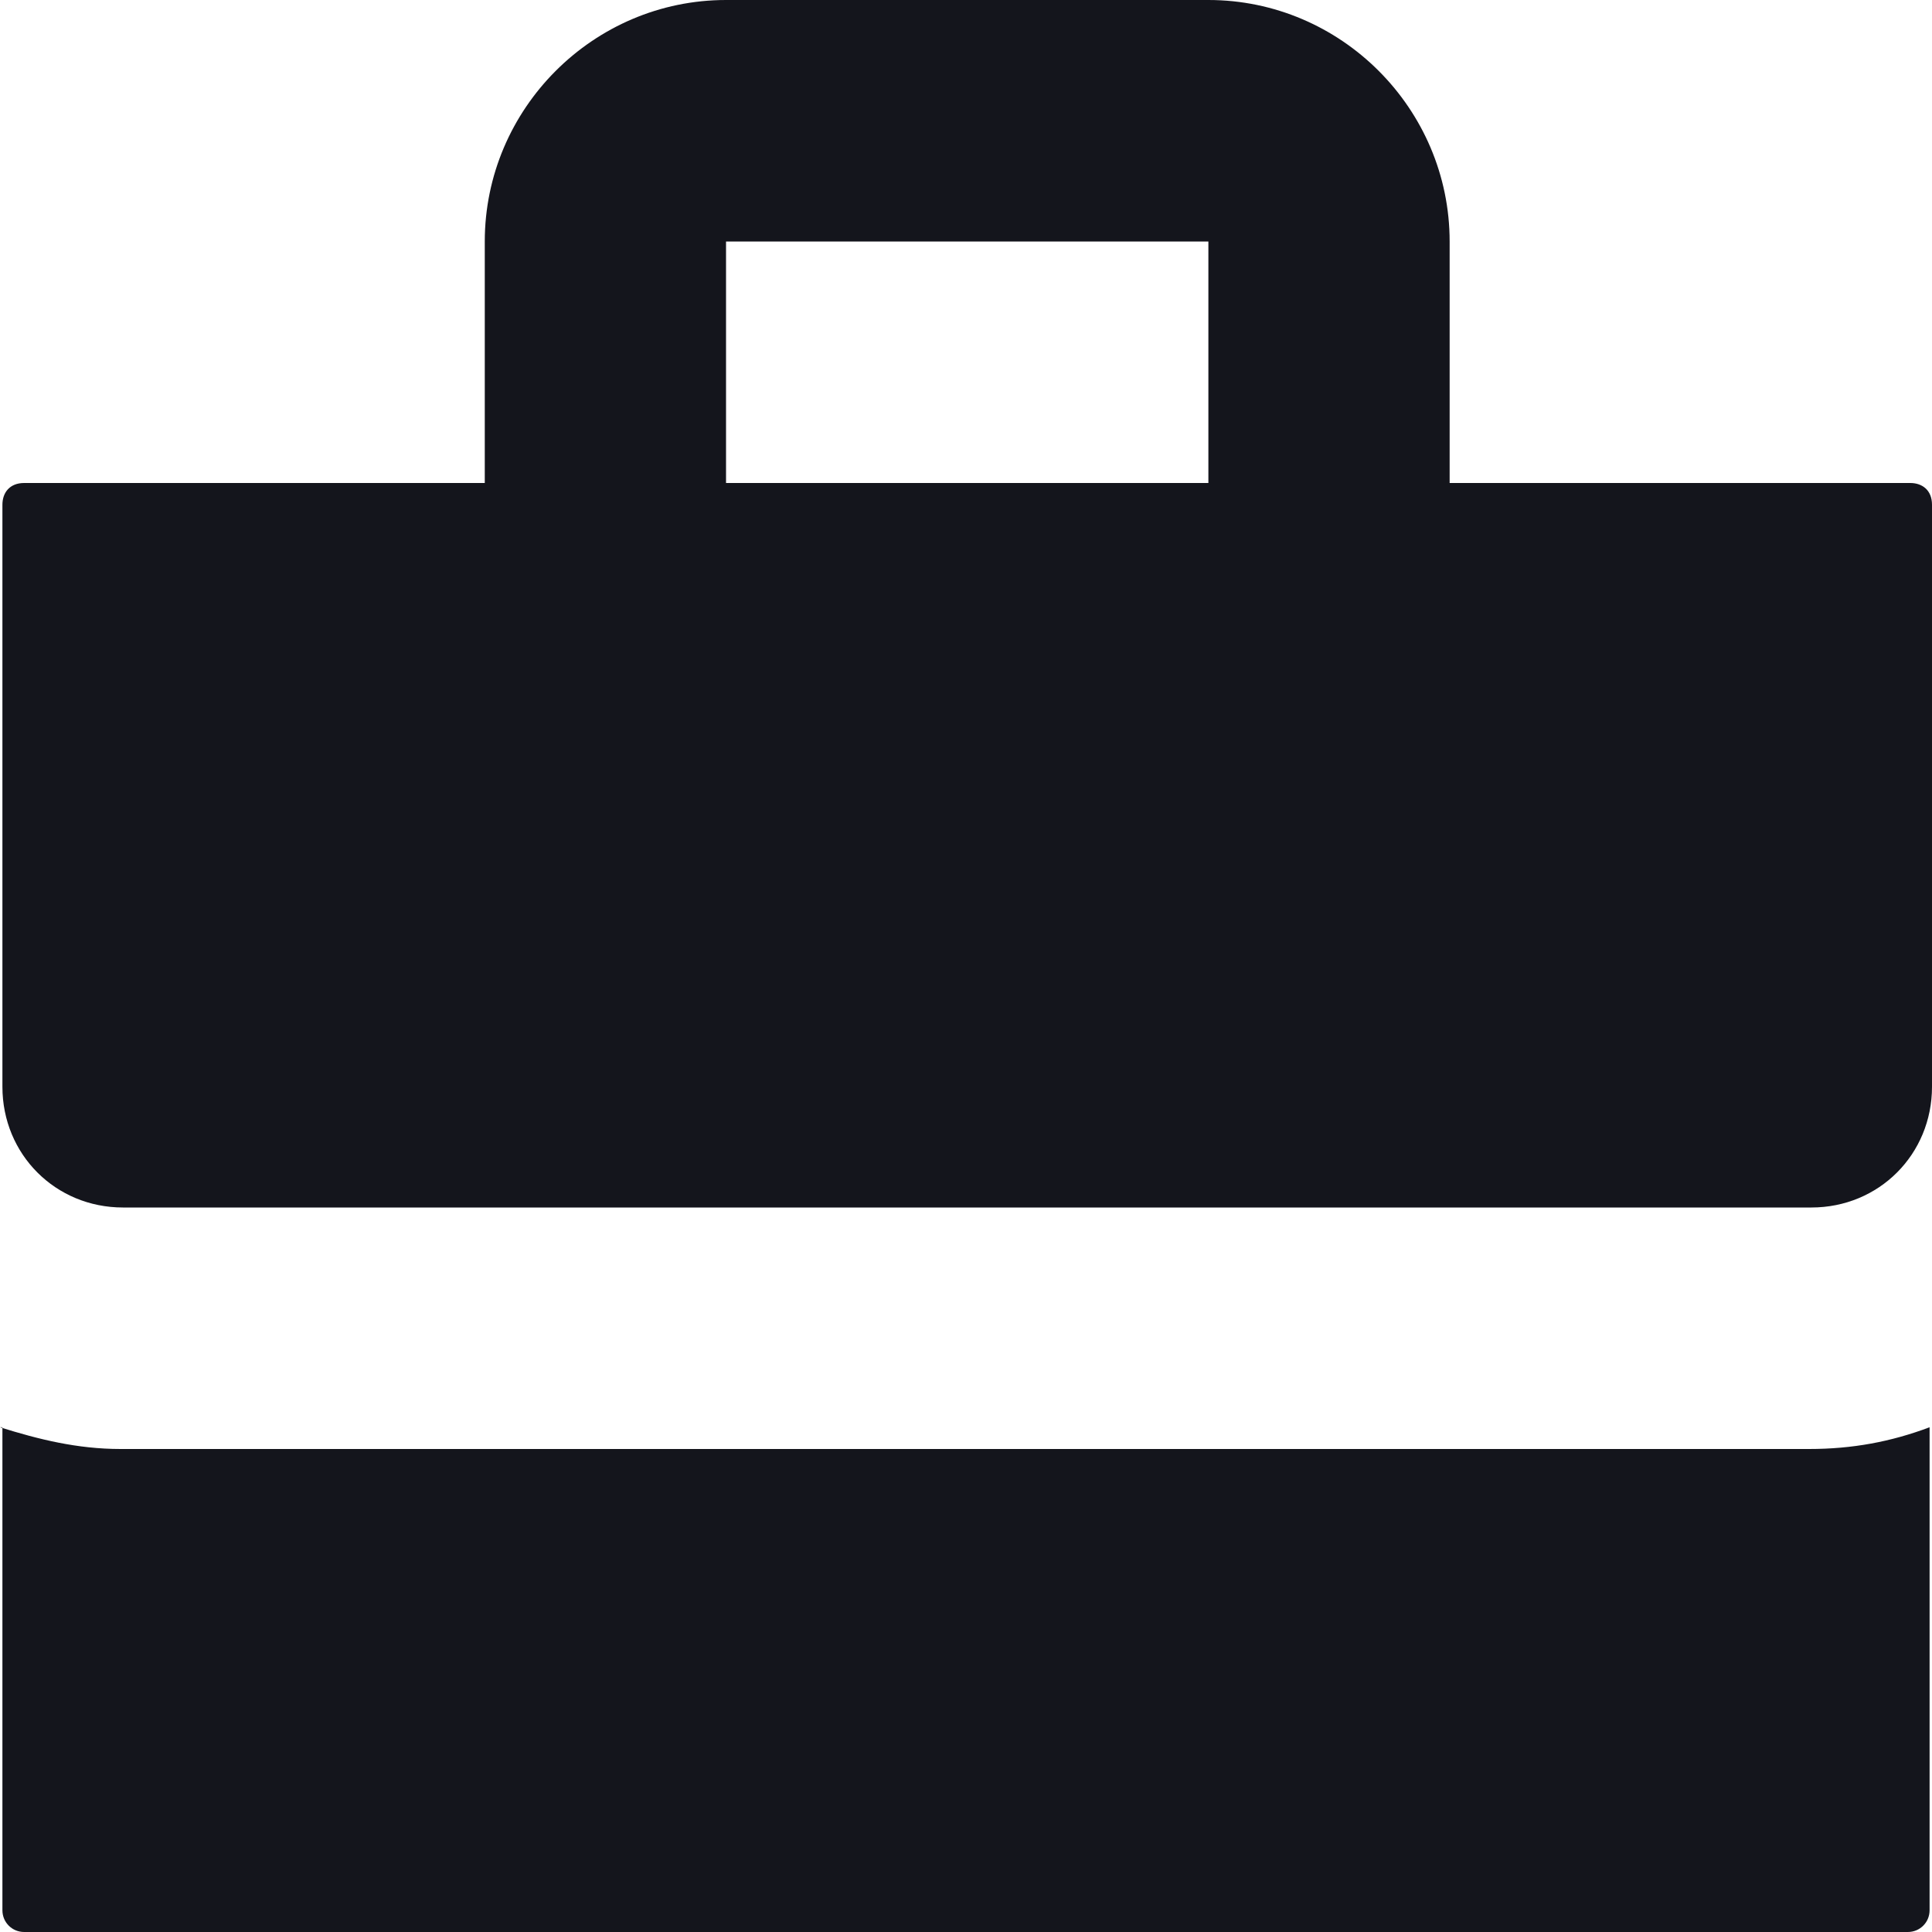 <svg width="24" height="24" viewBox="0 0 24 24" fill="none" xmlns="http://www.w3.org/2000/svg">
<path d="M9.019 0C7.371 0 6.022 1.35 6.022 3V6H0.3C0.12 6 0.03 6.12 0.03 6.27V13.5C0.03 14.34 0.689 15 1.528 15H22.502C23.341 15 24 14.34 24 13.5V6.27C24 6.09 23.88 6 23.73 6H18.008V3C18.008 1.35 16.659 0 15.011 0L9.019 0ZM9.019 3H15.011V6H9.019V3ZM0.03 17.73V23.73C0.03 23.88 0.15 24 0.3 24H23.7C23.85 24 23.97 23.88 23.97 23.73V17.73C23.491 17.91 23.011 18 22.472 18H1.498C0.959 18 0.479 17.88 0 17.73H0.03Z" fill="#14151C"/>
</svg>
